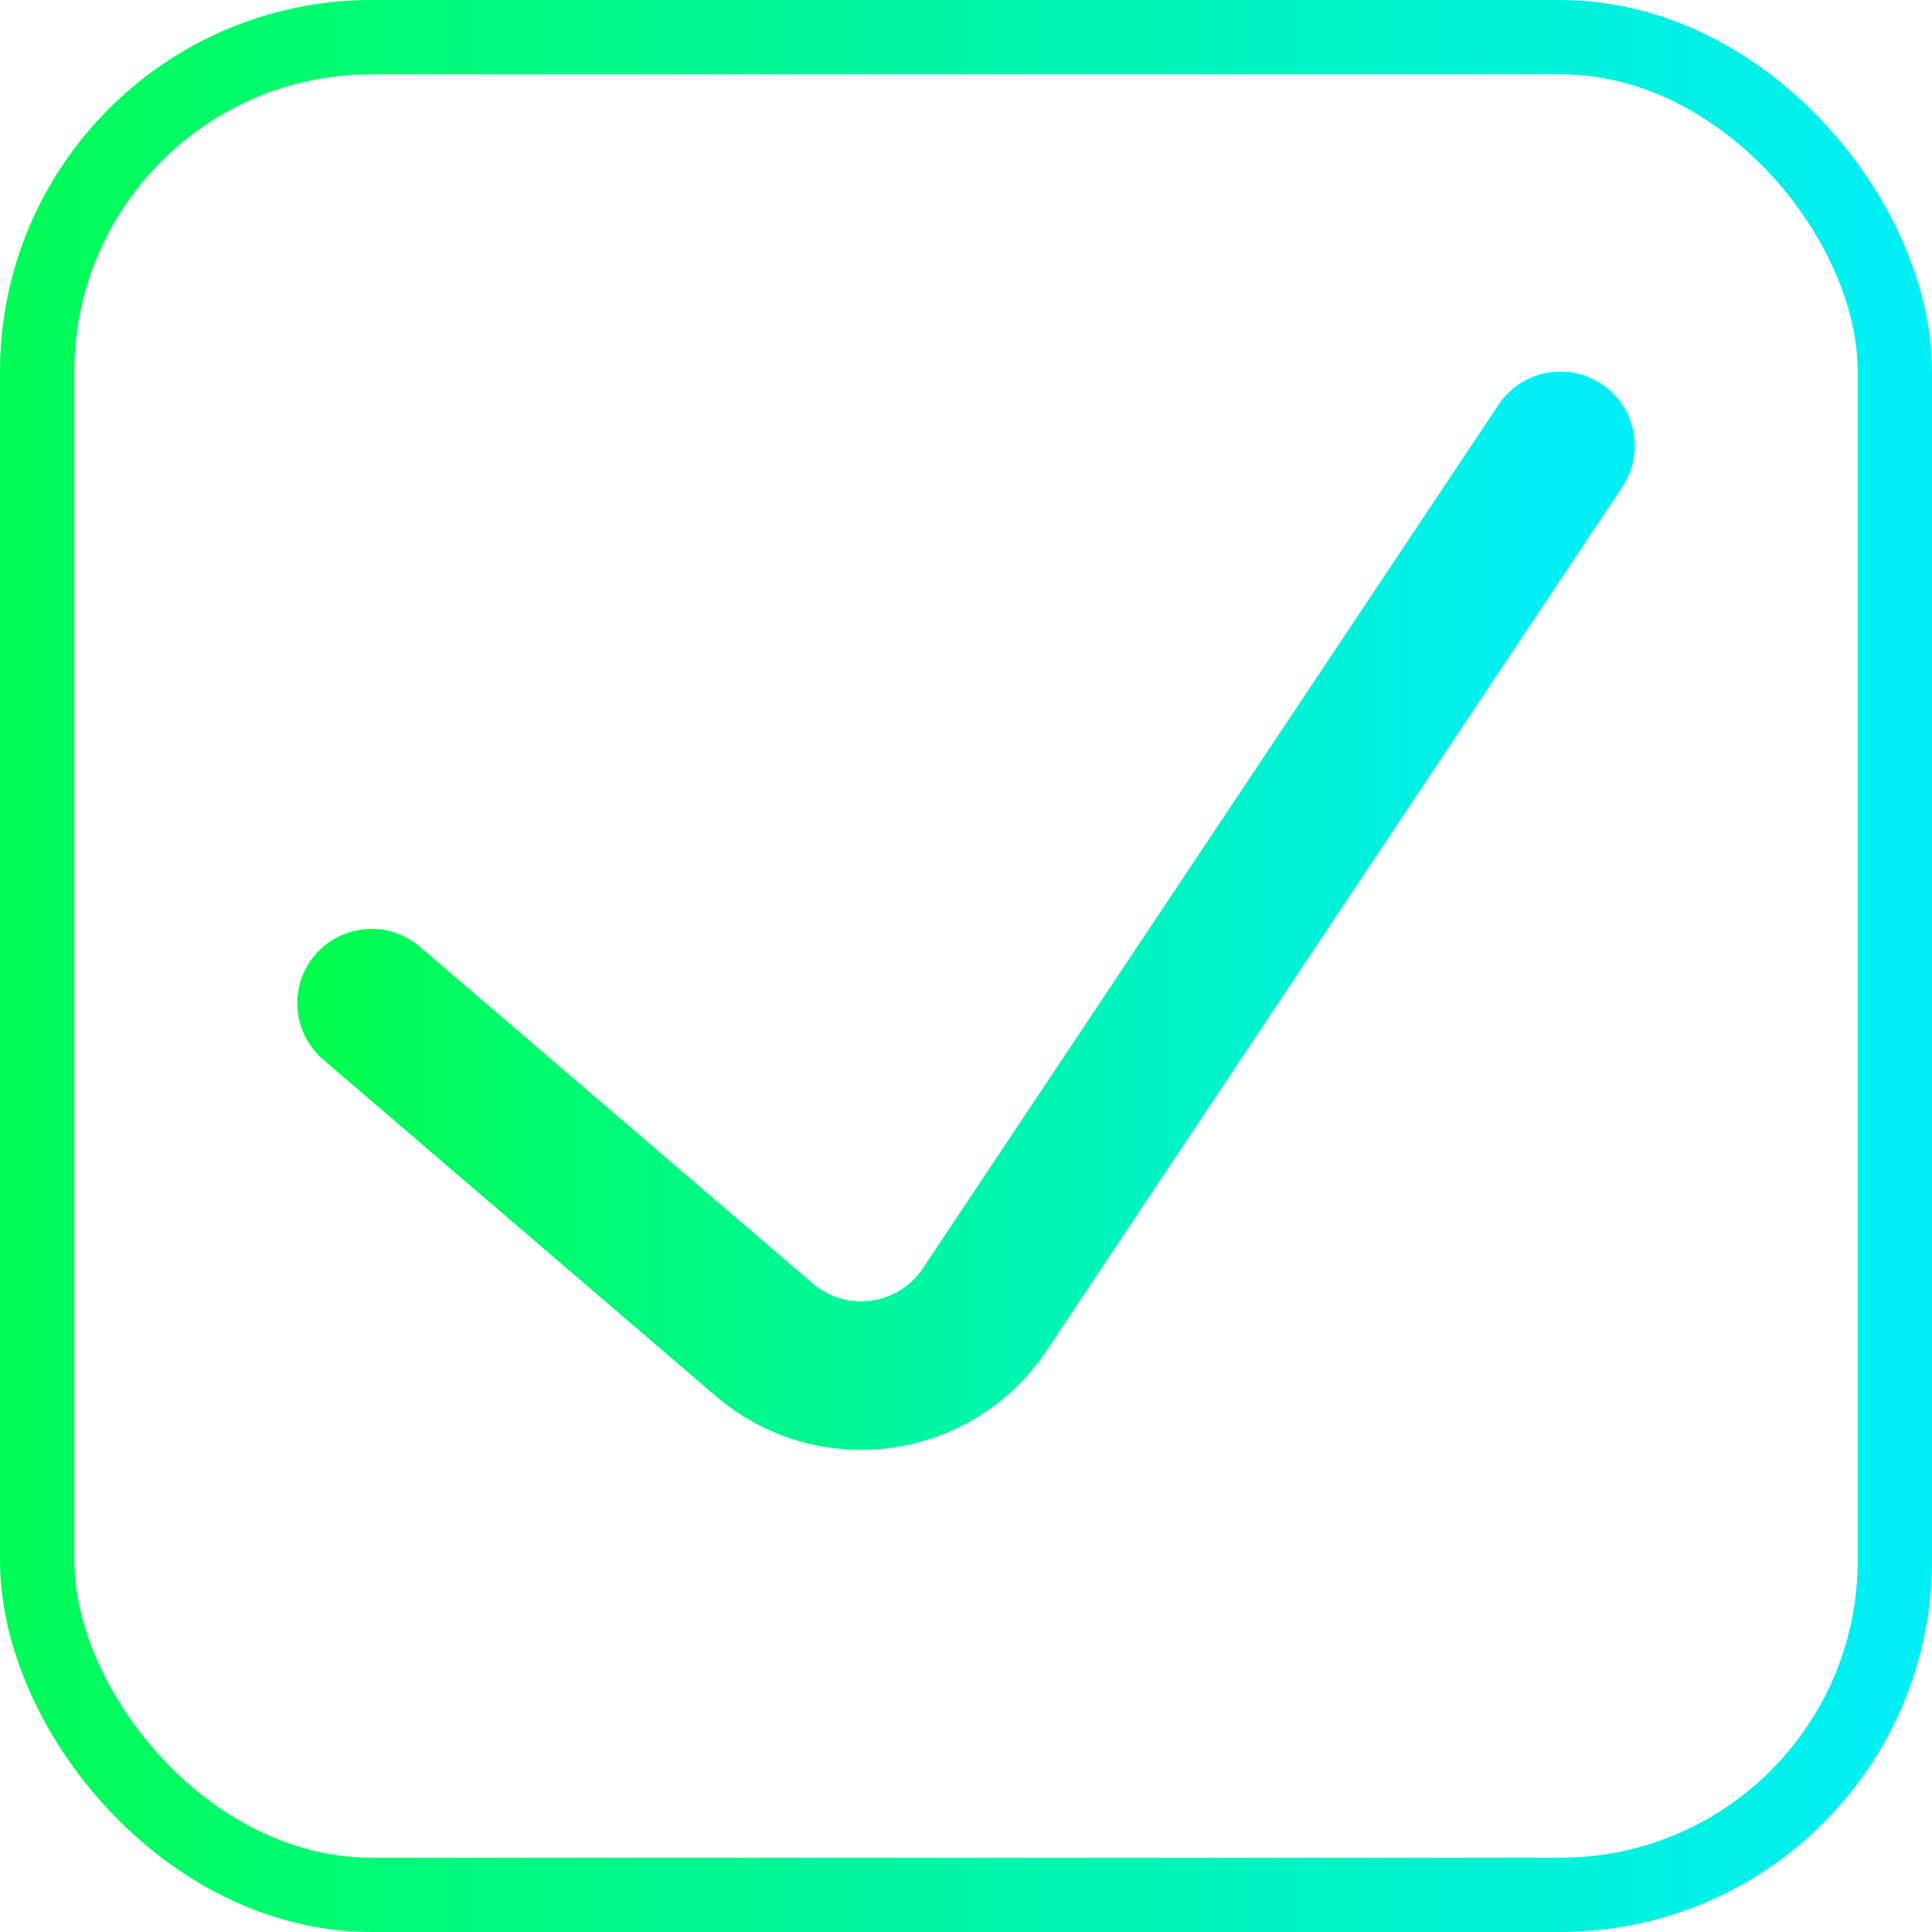 <?xml version="1.0" encoding="UTF-8"?> <svg xmlns="http://www.w3.org/2000/svg" width="26" height="26" viewBox="0 0 26 26" fill="none"><rect x="0.5" y="0.5" width="25" height="25" rx="4.5" stroke="url(#paint0_linear_3285_568)"></rect><path d="M5 13.5L10.286 18.031C11.197 18.812 12.586 18.62 13.252 17.622L21 6" stroke="url(#paint1_linear_3285_568)" stroke-width="2" stroke-linecap="round"></path><defs><linearGradient id="paint0_linear_3285_568" x1="-1.064" y1="9.033" x2="25.563" y2="9.033" gradientUnits="userSpaceOnUse"><stop stop-color="#00FD4F"></stop><stop offset="1" stop-color="#00F0F6"></stop></linearGradient><linearGradient id="paint1_linear_3285_568" x1="4.345" y1="10.69" x2="20.731" y2="10.69" gradientUnits="userSpaceOnUse"><stop stop-color="#00FD4F"></stop><stop offset="1" stop-color="#00F0F6"></stop></linearGradient></defs></svg> 